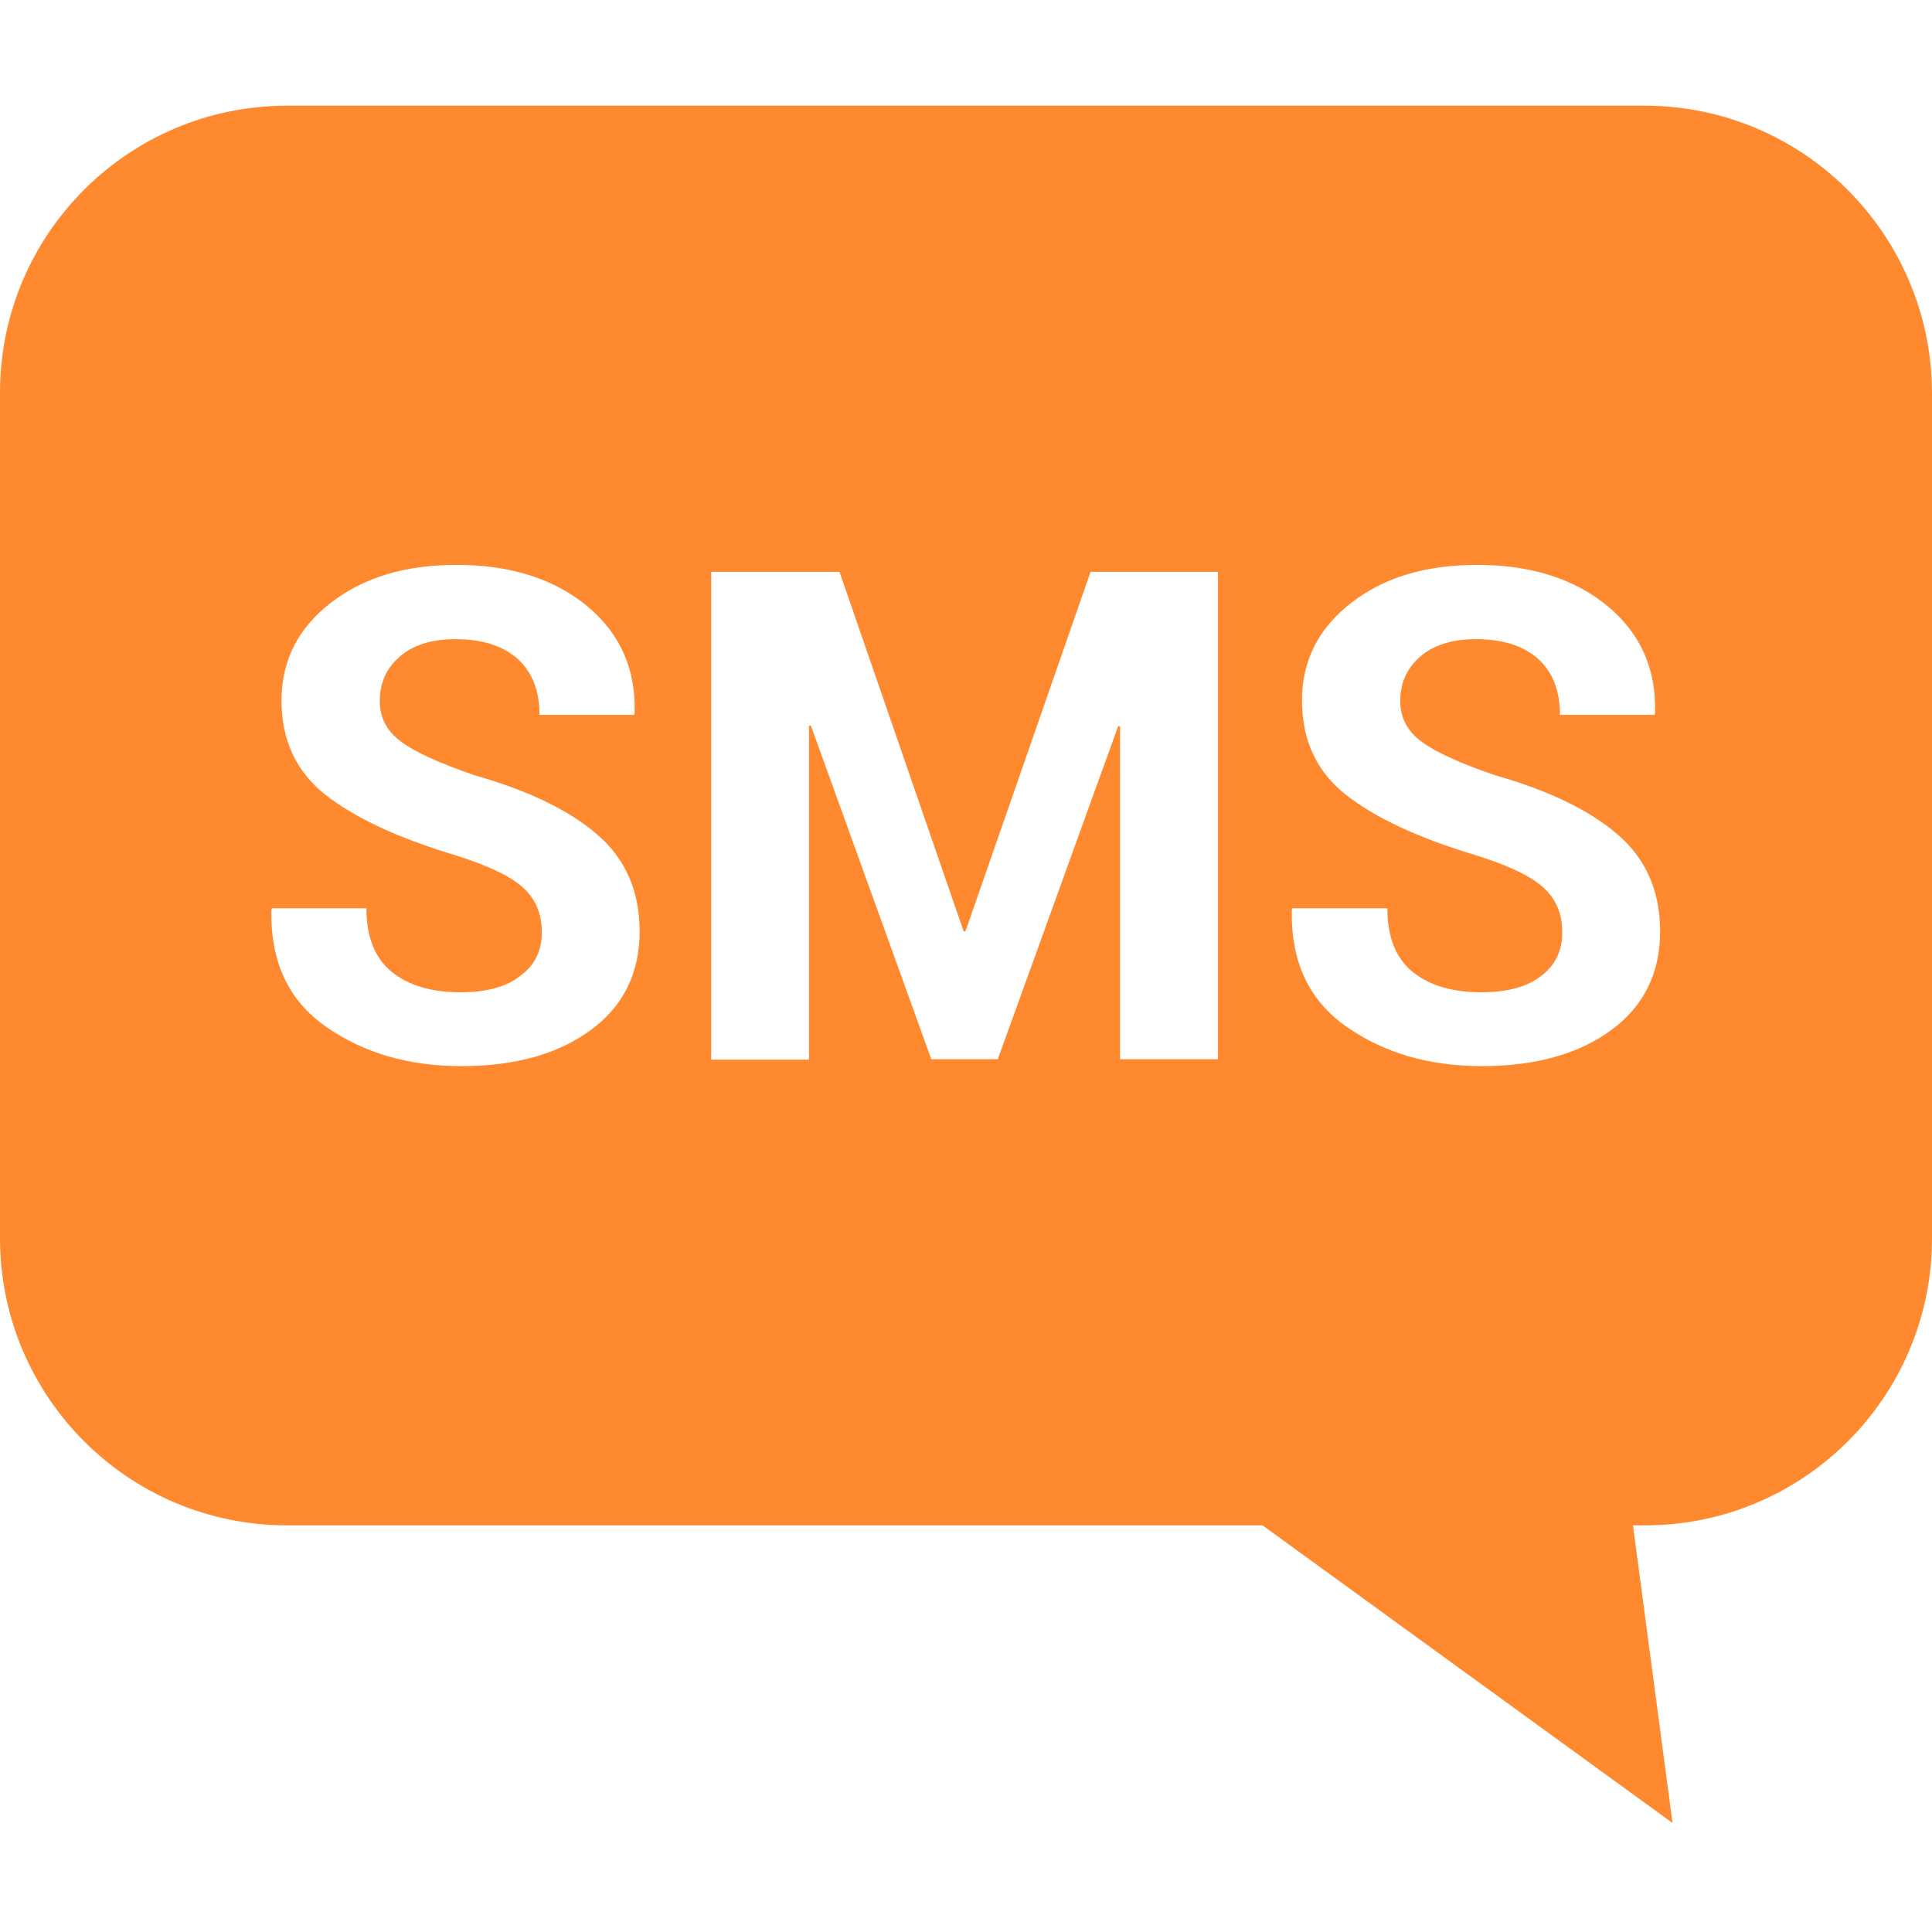 <?xml version="1.0" encoding="UTF-8"?> <svg xmlns="http://www.w3.org/2000/svg" width="40" height="40" viewBox="0 0 40 40" fill="none"><path d="M33.224 27.184L34.628 37.743L25.98 31.465L33.224 27.184Z" fill="#FF892E"></path><path d="M34.047 2.188C37.334 2.188 39.99 4.853 40 8.131V25.637C40 28.924 37.334 31.581 34.057 31.581H5.943C2.656 31.581 0 28.914 0 25.637V8.131C0 4.844 2.666 2.188 5.943 2.188H34.047ZM9.449 11.695C8.398 11.695 7.529 11.953 6.851 12.479C6.172 13.004 5.828 13.674 5.828 14.505C5.828 15.327 6.134 15.976 6.736 16.454C7.348 16.932 8.227 17.343 9.393 17.696C10.071 17.907 10.549 18.126 10.816 18.365C11.084 18.604 11.218 18.91 11.218 19.302C11.218 19.684 11.074 19.98 10.778 20.2C10.492 20.429 10.081 20.544 9.536 20.544C8.944 20.544 8.466 20.41 8.112 20.123C7.759 19.836 7.586 19.397 7.586 18.805H5.628L5.618 18.843C5.599 19.913 5.971 20.716 6.755 21.261C7.538 21.805 8.465 22.073 9.555 22.073C10.663 22.073 11.552 21.824 12.23 21.327C12.909 20.83 13.243 20.142 13.243 19.282C13.243 18.461 12.957 17.791 12.374 17.285C11.791 16.779 10.941 16.368 9.832 16.053C9.106 15.804 8.599 15.575 8.303 15.355C8.007 15.136 7.863 14.858 7.863 14.515C7.863 14.142 7.997 13.836 8.274 13.597C8.542 13.358 8.934 13.233 9.431 13.233C9.975 13.233 10.405 13.367 10.711 13.635C11.017 13.912 11.17 14.294 11.17 14.801H13.129L13.139 14.763C13.167 13.845 12.833 13.11 12.154 12.546C11.466 11.982 10.567 11.695 9.449 11.695ZM30.577 11.695C29.526 11.695 28.657 11.953 27.979 12.479C27.3 13.004 26.956 13.674 26.956 14.505C26.956 15.327 27.261 15.976 27.863 16.454C28.475 16.932 29.354 17.343 30.52 17.696C31.198 17.906 31.676 18.126 31.943 18.365C32.211 18.604 32.345 18.91 32.345 19.302C32.345 19.684 32.202 19.98 31.915 20.2C31.628 20.429 31.218 20.544 30.673 20.544C30.081 20.544 29.603 20.41 29.249 20.123C28.896 19.836 28.724 19.397 28.724 18.805H26.755L26.745 18.843C26.726 19.913 27.099 20.716 27.883 21.261C28.666 21.805 29.593 22.073 30.683 22.073C31.791 22.073 32.68 21.824 33.358 21.327C34.037 20.83 34.371 20.142 34.371 19.282C34.371 18.461 34.084 17.791 33.501 17.285C32.918 16.779 32.068 16.368 30.96 16.053C30.234 15.804 29.727 15.575 29.431 15.355C29.134 15.136 28.991 14.858 28.991 14.515C28.991 14.142 29.125 13.836 29.402 13.597C29.67 13.358 30.062 13.233 30.559 13.233C31.103 13.233 31.533 13.367 31.839 13.635C32.145 13.912 32.297 14.294 32.297 14.801H34.256L34.266 14.763C34.294 13.845 33.96 13.11 33.281 12.546C32.593 11.982 31.695 11.695 30.577 11.695ZM14.725 11.839V21.939H16.75V15.03L16.788 15.021L19.282 21.93H20.658L23.152 15.03L23.19 15.04V21.93H25.217V11.839H22.579L19.989 19.282H19.951L17.381 11.839H14.725Z" fill="#FF892E"></path></svg> 